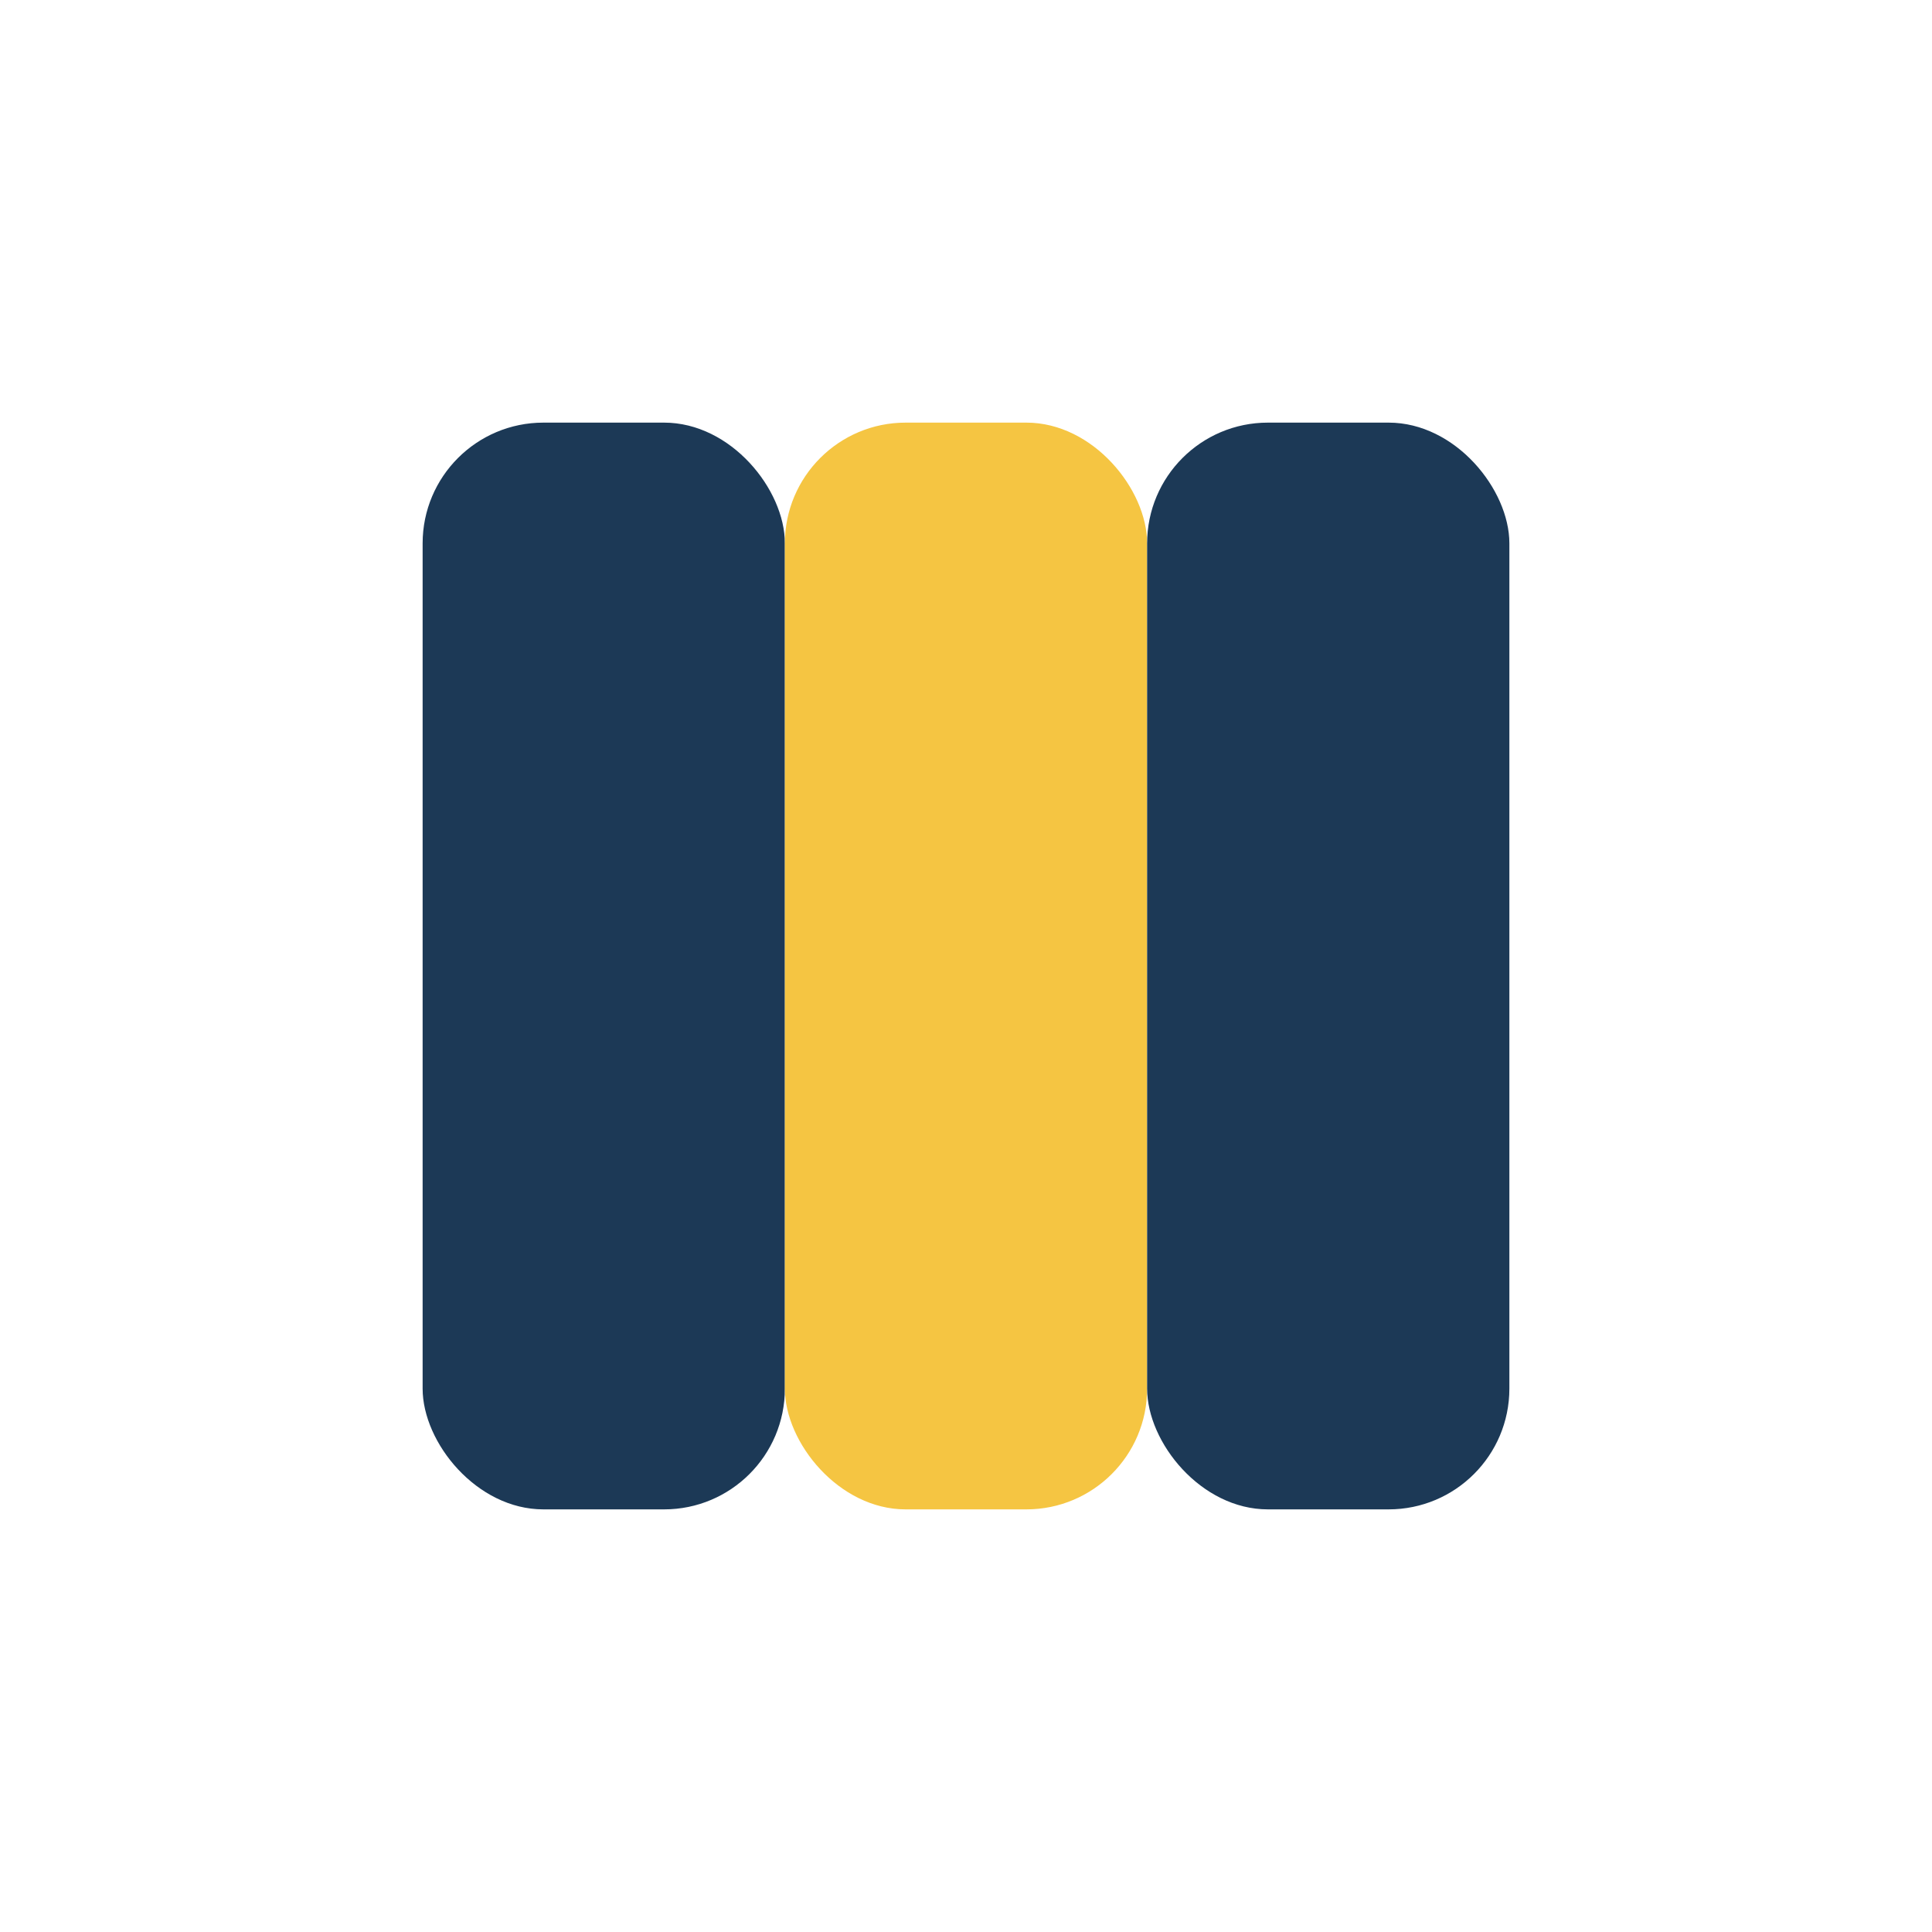 <?xml version="1.0" encoding="UTF-8"?>
<svg xmlns="http://www.w3.org/2000/svg" width="32" height="32" viewBox="0 0 32 32"><rect x="7" y="7" width="6" height="18" rx="2" fill="#1C3956"/><rect x="13" y="7" width="6" height="18" rx="2" fill="#F5C542"/><rect x="19" y="7" width="6" height="18" rx="2" fill="#1C3956"/></svg>